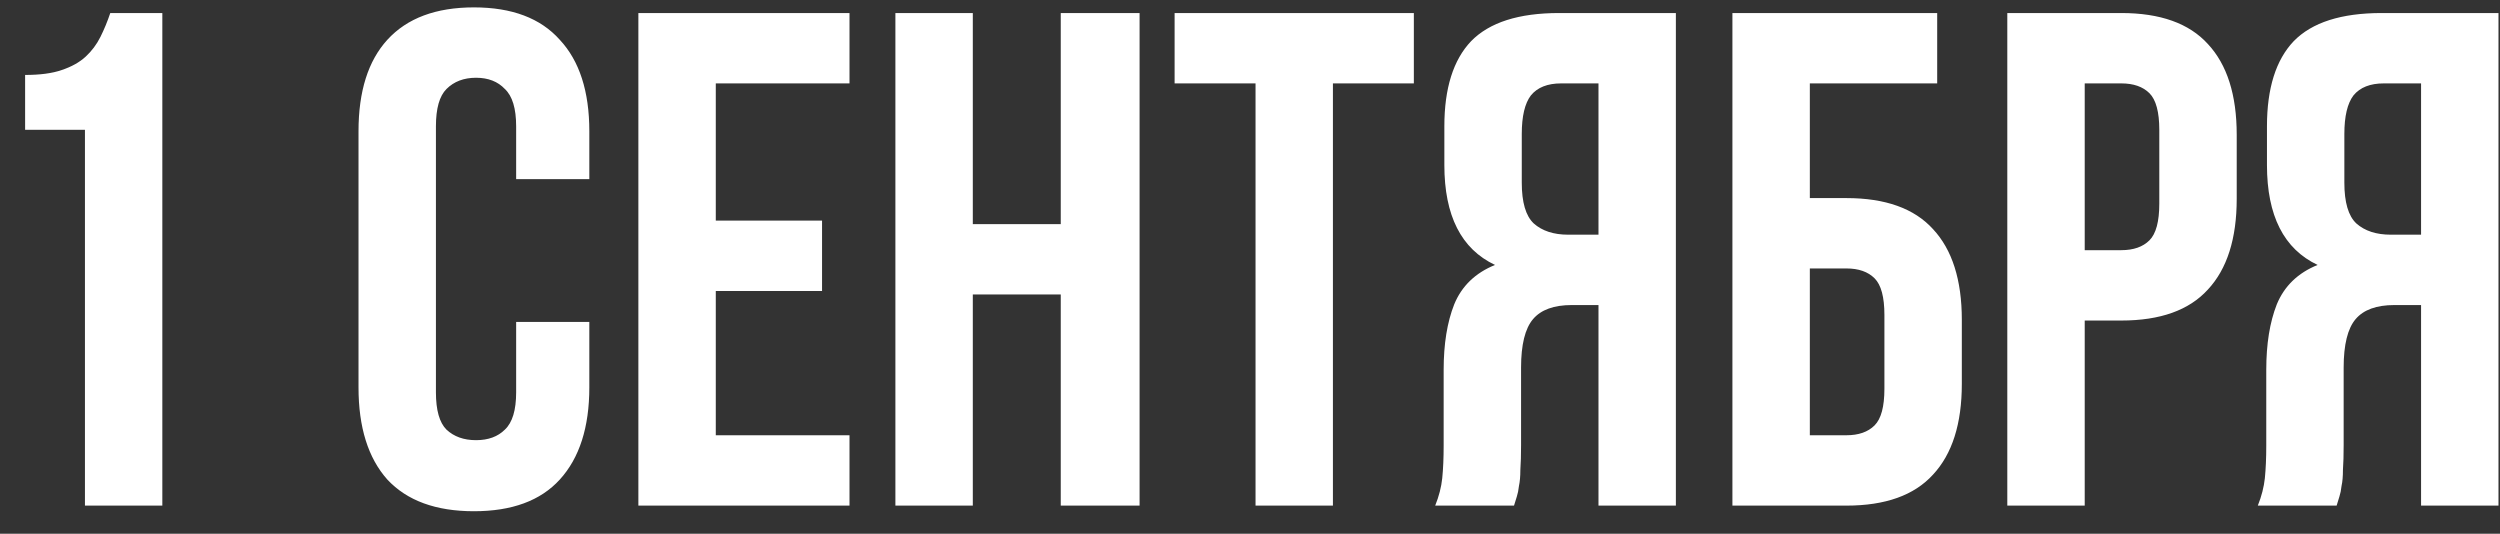 <?xml version="1.0" encoding="UTF-8"?> <svg xmlns="http://www.w3.org/2000/svg" width="89" height="19" viewBox="0 0 89 19" fill="none"><rect x="0" y="0" width="89" height="19" fill="#333333" stroke="none"/> <path d="M0.894 2.668C1.429 2.668 1.863 2.61 2.197 2.493C2.548 2.376 2.832 2.217 3.049 2.017C3.266 1.816 3.441 1.583 3.575 1.315C3.708 1.048 3.825 0.764 3.926 0.464H5.779V18H3.024V4.622H0.894V2.668ZM20.98 11.461V13.791C20.98 15.211 20.629 16.305 19.928 17.073C19.243 17.825 18.224 18.2 16.872 18.2C15.519 18.2 14.492 17.825 13.79 17.073C13.105 16.305 12.763 15.211 12.763 13.791V4.672C12.763 3.253 13.105 2.167 13.79 1.416C14.492 0.647 15.519 0.263 16.872 0.263C18.224 0.263 19.243 0.647 19.928 1.416C20.629 2.167 20.98 3.253 20.98 4.672V6.376H18.375V4.497C18.375 3.862 18.241 3.42 17.974 3.169C17.723 2.902 17.381 2.768 16.947 2.768C16.512 2.768 16.162 2.902 15.894 3.169C15.644 3.42 15.519 3.862 15.519 4.497V13.967C15.519 14.601 15.644 15.044 15.894 15.294C16.162 15.545 16.512 15.67 16.947 15.67C17.381 15.67 17.723 15.545 17.974 15.294C18.241 15.044 18.375 14.601 18.375 13.967V11.461H20.98ZM25.482 7.854H29.265V10.359H25.482V15.495H30.242V18H22.726V0.464H30.242V2.969H25.482V7.854ZM34.632 18H31.876V0.464H34.632V7.979H37.763V0.464H40.569V18H37.763V10.484H34.632V18ZM41.816 0.464H50.333V2.969H47.452V18H44.697V2.969H41.816V0.464ZM55.578 2.969C55.093 2.969 54.734 3.111 54.501 3.395C54.283 3.679 54.175 4.138 54.175 4.773V6.501C54.175 7.203 54.317 7.687 54.601 7.954C54.901 8.221 55.311 8.355 55.828 8.355H56.906V2.969H55.578ZM51.093 18C51.227 17.666 51.311 17.34 51.344 17.023C51.377 16.689 51.394 16.305 51.394 15.871V13.165C51.394 12.246 51.519 11.47 51.77 10.835C52.037 10.184 52.522 9.716 53.223 9.432C52.02 8.864 51.419 7.679 51.419 5.875V4.497C51.419 3.144 51.736 2.134 52.371 1.466C53.023 0.798 54.066 0.464 55.503 0.464H59.661V18H56.906V10.86H55.954C55.319 10.86 54.86 11.027 54.576 11.361C54.292 11.695 54.15 12.271 54.15 13.09V15.845C54.15 16.196 54.142 16.488 54.125 16.722C54.125 16.956 54.108 17.148 54.075 17.299C54.058 17.449 54.033 17.574 54 17.674C53.966 17.774 53.933 17.883 53.899 18H51.093ZM64.43 7.052H65.733C67.119 7.052 68.146 7.42 68.814 8.155C69.499 8.889 69.841 9.967 69.841 11.386V13.666C69.841 15.086 69.499 16.163 68.814 16.898C68.146 17.633 67.119 18 65.733 18H61.674V0.464H68.964V2.969H64.43V7.052ZM65.733 15.495C66.167 15.495 66.501 15.378 66.735 15.144C66.969 14.91 67.085 14.476 67.085 13.841V11.211C67.085 10.576 66.969 10.142 66.735 9.908C66.501 9.674 66.167 9.557 65.733 9.557H64.43V15.495H65.733ZM75.519 0.464C76.905 0.464 77.932 0.831 78.6 1.566C79.285 2.301 79.627 3.378 79.627 4.798V7.077C79.627 8.497 79.285 9.574 78.6 10.309C77.932 11.044 76.905 11.411 75.519 11.411H74.216V18H71.46V0.464H75.519ZM74.216 2.969V8.906H75.519C75.953 8.906 76.287 8.789 76.521 8.555C76.754 8.322 76.871 7.887 76.871 7.253V4.622C76.871 3.988 76.754 3.553 76.521 3.319C76.287 3.086 75.953 2.969 75.519 2.969H74.216ZM84.862 2.969C84.378 2.969 84.019 3.111 83.785 3.395C83.568 3.679 83.459 4.138 83.459 4.773V6.501C83.459 7.203 83.601 7.687 83.885 7.954C84.186 8.221 84.595 8.355 85.113 8.355H86.19V2.969H84.862ZM80.378 18C80.512 17.666 80.595 17.34 80.629 17.023C80.662 16.689 80.679 16.305 80.679 15.871V13.165C80.679 12.246 80.804 11.47 81.054 10.835C81.322 10.184 81.806 9.716 82.507 9.432C81.305 8.864 80.704 7.679 80.704 5.875V4.497C80.704 3.144 81.021 2.134 81.656 1.466C82.307 0.798 83.351 0.464 84.787 0.464H88.946V18H86.19V10.86H85.238C84.603 10.86 84.144 11.027 83.86 11.361C83.576 11.695 83.434 12.271 83.434 13.09V15.845C83.434 16.196 83.426 16.488 83.409 16.722C83.409 16.956 83.393 17.148 83.359 17.299C83.343 17.449 83.317 17.574 83.284 17.674C83.251 17.774 83.217 17.883 83.184 18H80.378Z" fill="white"></path> </svg> 
